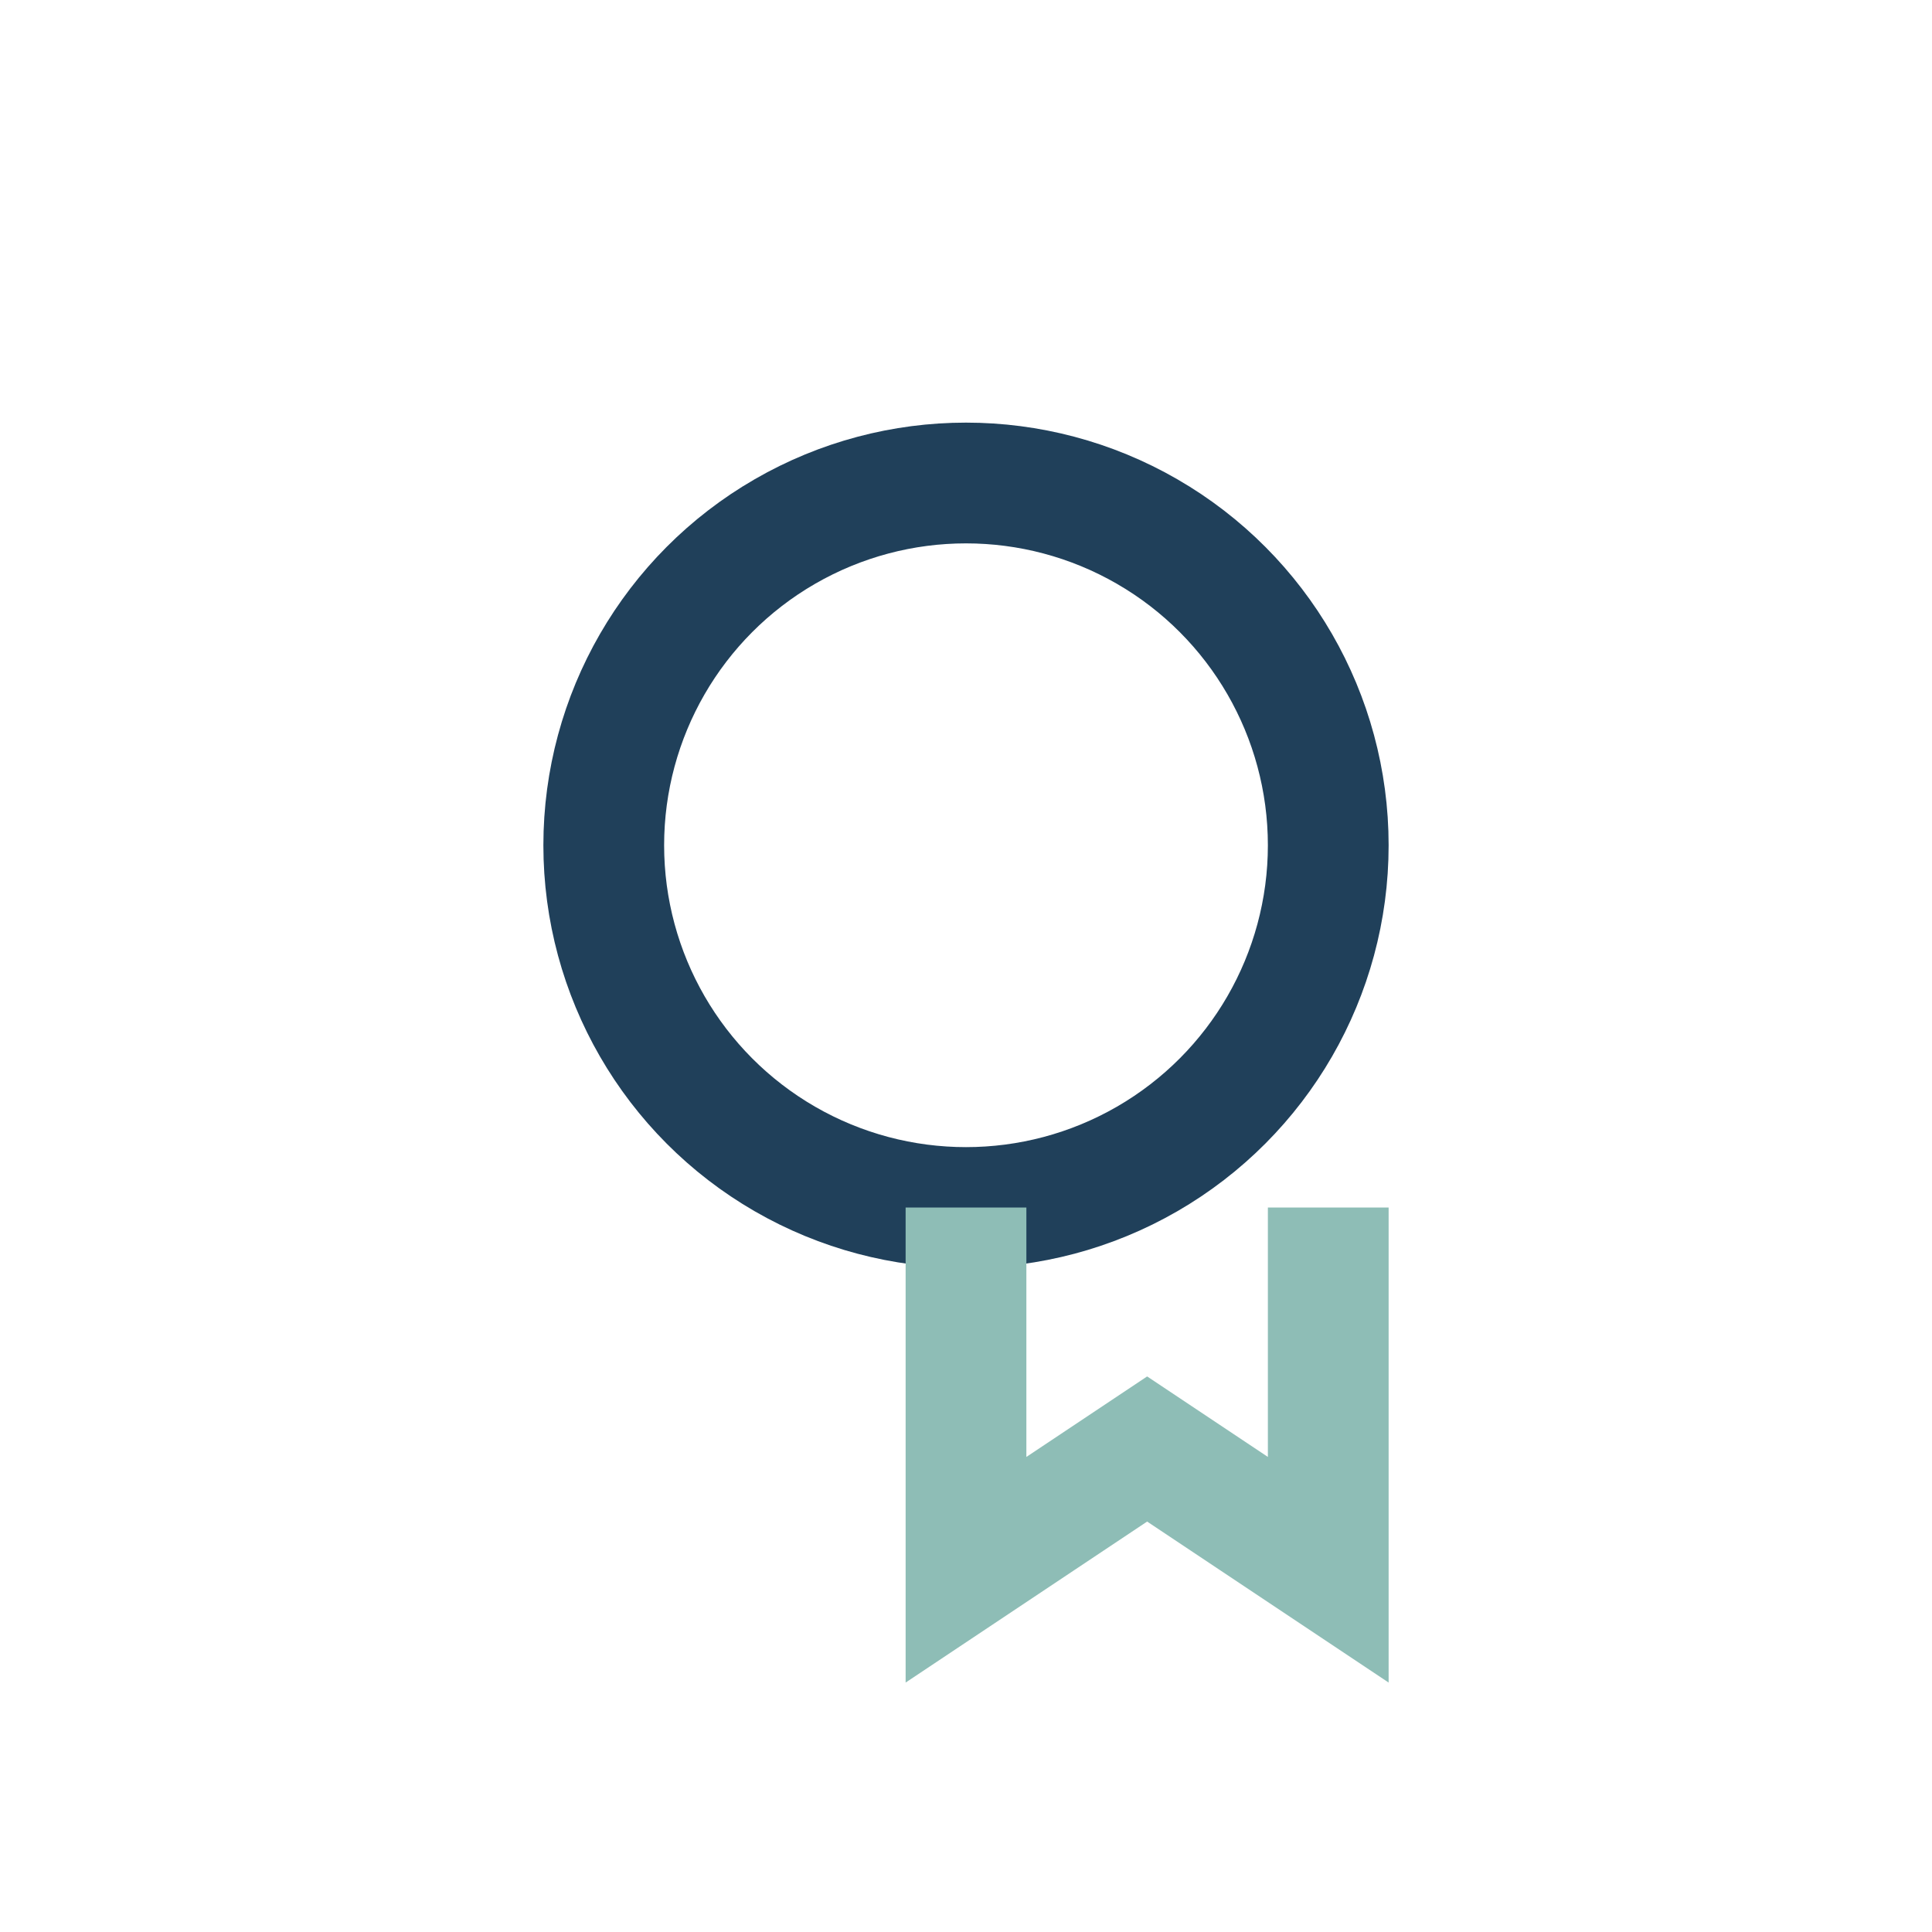 <?xml version="1.0" encoding="UTF-8"?>
<svg xmlns="http://www.w3.org/2000/svg" width="32" height="32" viewBox="0 0 32 32"><circle cx="16" cy="14" r="6" fill="none" stroke="#20405A" stroke-width="2"/><path d="M16 20v6l3-2 3 2v-6" fill="none" stroke="#8EBDB6" stroke-width="2"/></svg>